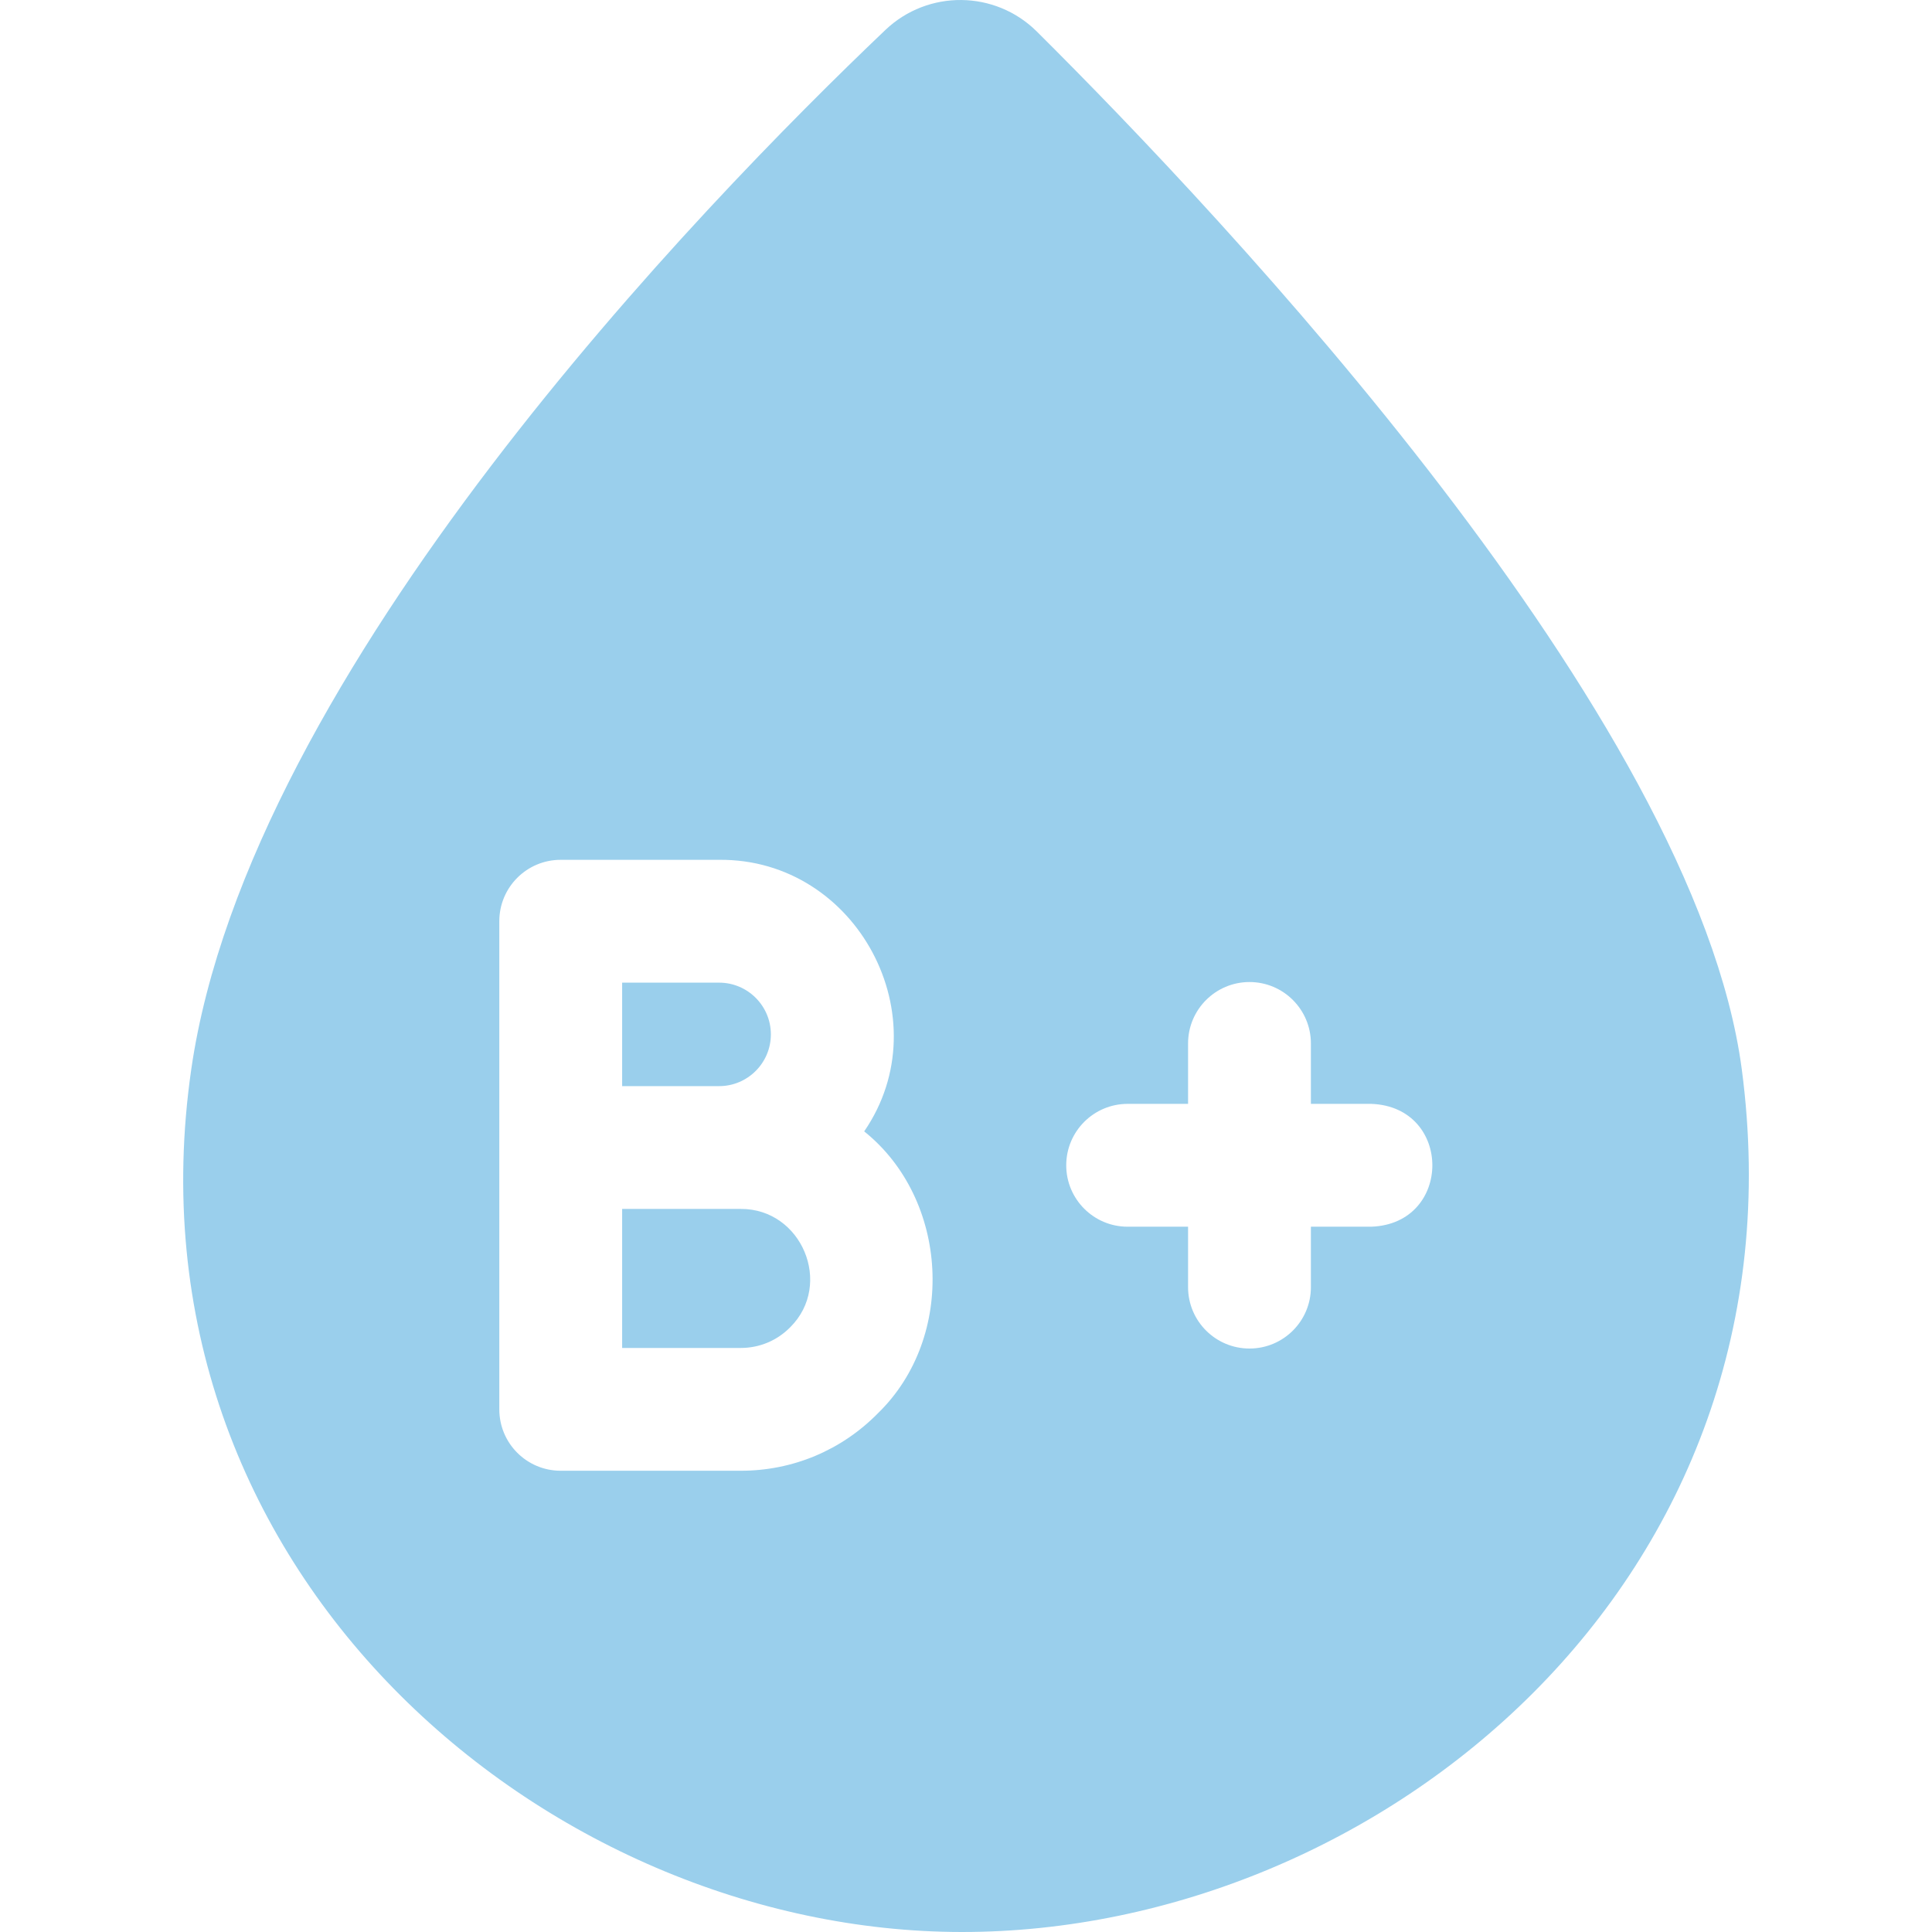 <?xml version="1.0" encoding="UTF-8"?> <svg xmlns="http://www.w3.org/2000/svg" width="50" height="50" viewBox="0 0 50 50" fill="none"><g clip-path="url(#clip0_199_33)"><path d="M19.171 31.287H16.101V34.885H19.171C19.657 34.885 20.112 34.694 20.453 34.347C21.57 33.233 20.745 31.279 19.171 31.287Z" fill="#9ACFEC"></path><path d="M19.95 26.77C19.95 26.031 19.349 25.431 18.611 25.431H16.101V28.109H18.611C19.349 28.109 19.95 27.508 19.95 26.77Z" fill="#9ACFEC"></path><path d="M45.077 27.673C43.867 18.537 31.647 5.601 26.834 0.817C25.754 -0.256 24.016 -0.274 22.913 0.776C18.164 5.298 6.439 17.373 4.95 27.673C3.077 40.632 14.128 50 24.901 50C35.674 50 46.83 40.917 45.077 27.673ZM22.719 36.577C21.776 37.535 20.516 38.063 19.171 38.063H14.511C13.633 38.063 12.922 37.352 12.922 36.474V23.841C12.922 22.963 13.633 22.252 14.511 22.252H18.611C22.187 22.218 24.377 26.354 22.365 29.28C24.547 31.026 24.766 34.588 22.719 36.577ZM35.49 31.747H33.926V33.311C33.926 34.189 33.214 34.9 32.337 34.9C31.459 34.9 30.747 34.189 30.747 33.311V31.747H29.183C28.306 31.747 27.594 31.035 27.594 30.158C27.594 29.28 28.306 28.568 29.183 28.568H30.747V27.005C30.747 26.127 31.459 25.415 32.337 25.415C33.214 25.415 33.926 26.127 33.926 27.005V28.568H35.49C37.596 28.646 37.595 31.67 35.49 31.747Z" fill="#9ACFEC"></path></g><defs><clipPath id="clip0_199_33"><rect width="50" height="50" fill="white"></rect></clipPath></defs></svg> 